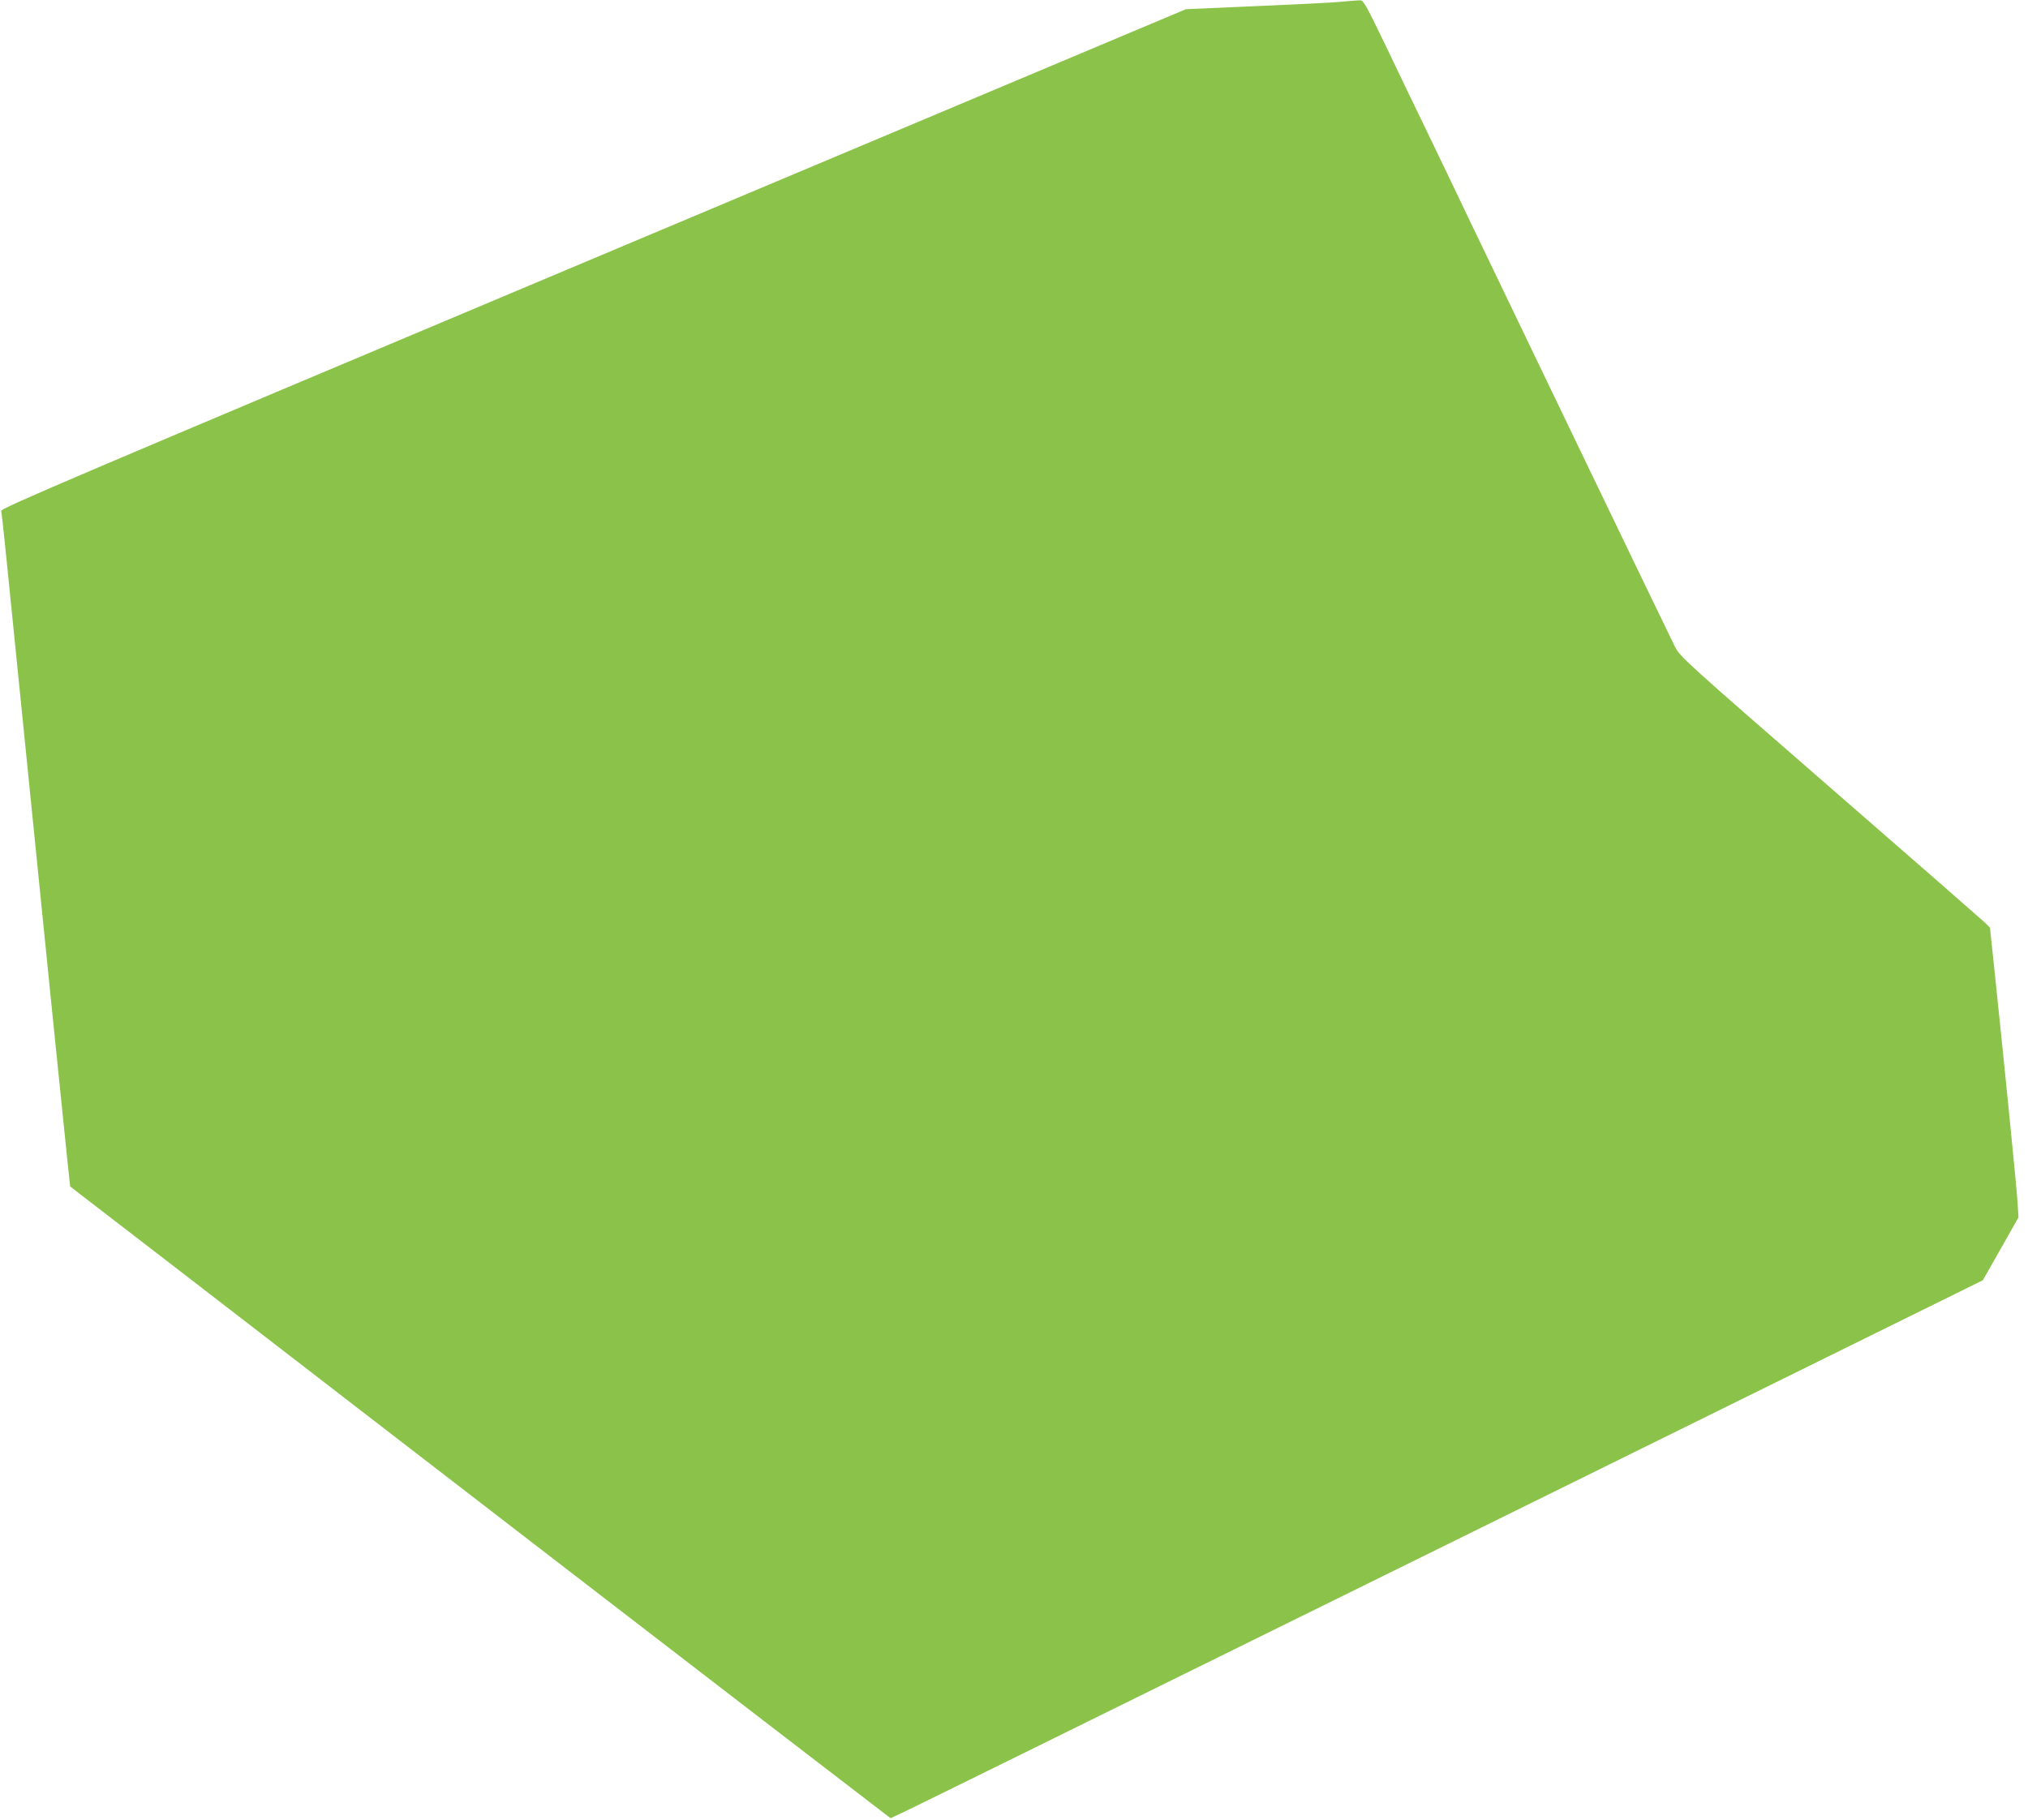 <?xml version="1.0" standalone="no"?>
<!DOCTYPE svg PUBLIC "-//W3C//DTD SVG 20010904//EN"
 "http://www.w3.org/TR/2001/REC-SVG-20010904/DTD/svg10.dtd">
<svg version="1.0" xmlns="http://www.w3.org/2000/svg"
 width="1280pt" height="1149pt" viewBox="0 0 1280 1149"
 preserveAspectRatio="xMidYMid meet">
<g transform="translate(0,1149) scale(0.1,-0.1)"
fill="#8bc34a" stroke="none">
<path d="M8455 11478 c-55 -5 -296 -17 -535 -27 l-435 -19 -3740 -1574 c-3276
-1379 -3740 -1576 -3737 -1593 7 -45 29 -260 153 -1495 134 -1334 236 -2336
265 -2613 l17 -157 62 -48 c59 -45 1047 -806 1650 -1272 409 -316 2333 -1798
2660 -2049 154 -118 398 -306 543 -417 l263 -202 112 53 c62 29 1613 794 3447
1698 l3335 1645 113 199 112 198 -6 95 c-5 87 -72 760 -144 1450 l-30 284 -32
32 c-18 17 -458 402 -978 854 -921 801 -946 824 -979 889 -32 63 -1074 2227
-1284 2666 -55 116 -169 354 -254 530 -85 176 -216 447 -290 603 -128 265
-138 282 -162 280 -14 0 -71 -5 -126 -10z"/>
</g>
</svg>

